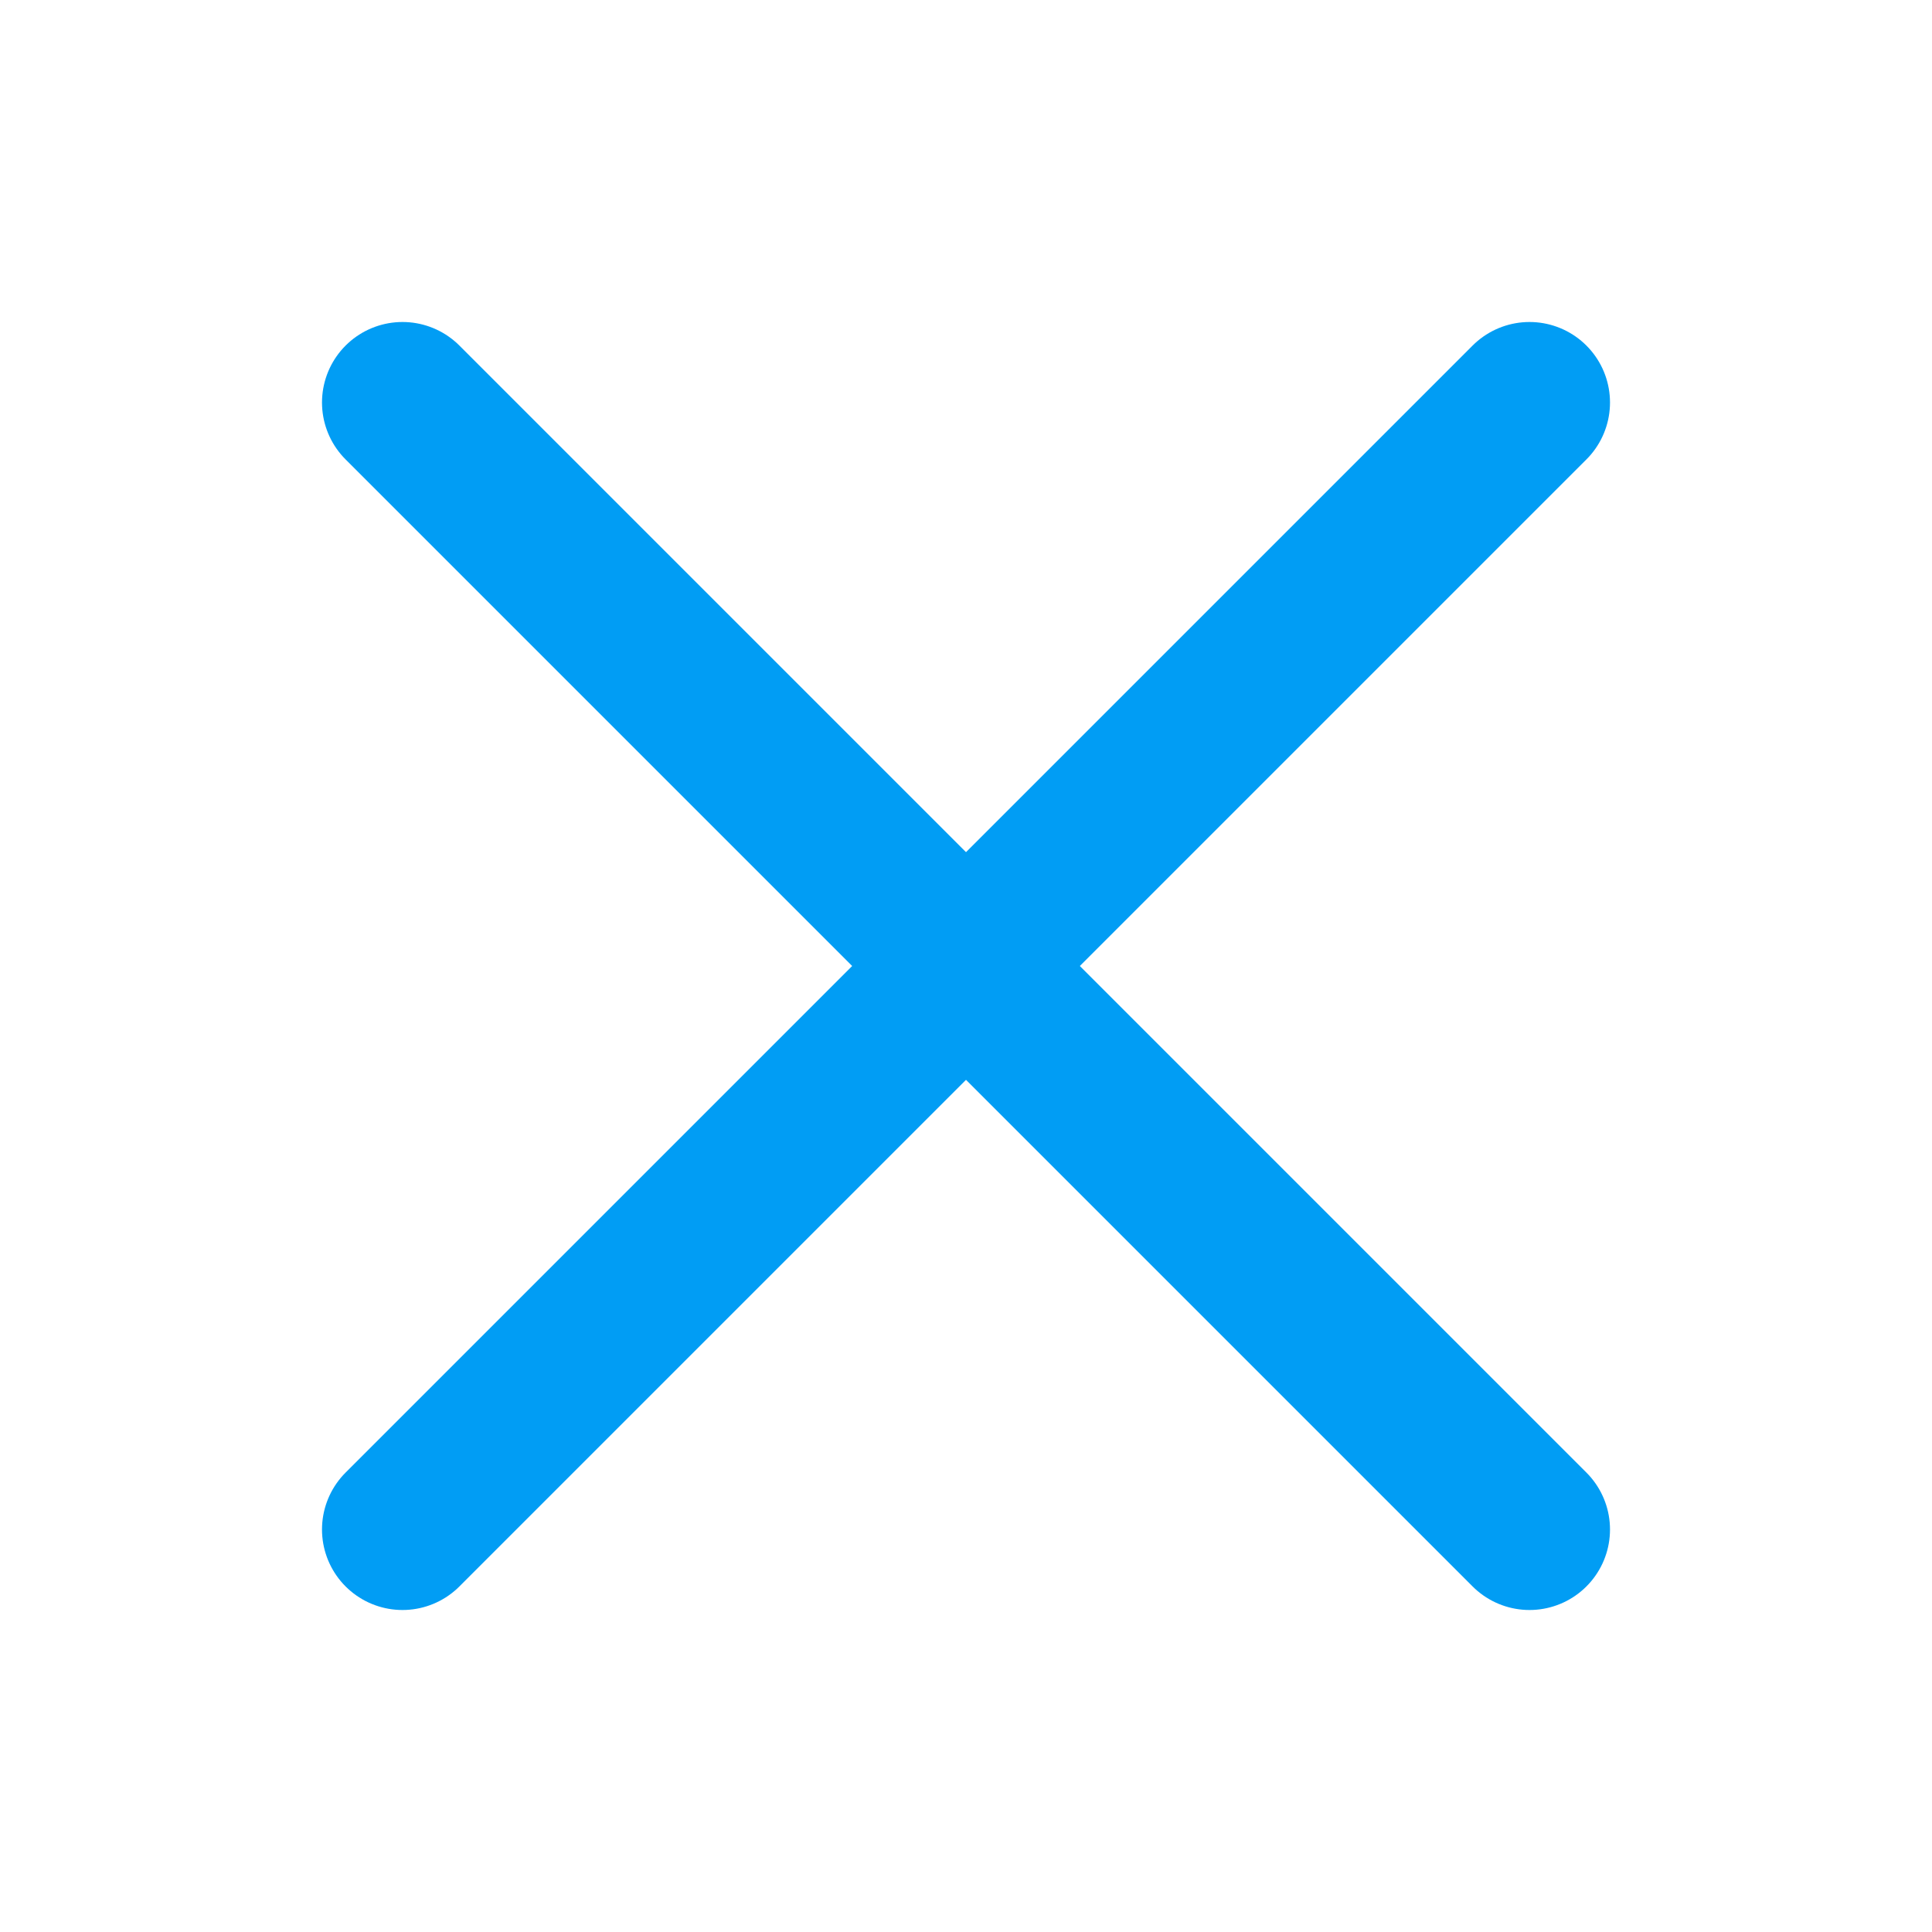<svg width="24" height="24" viewBox="0 0 24 24" fill="none" xmlns="http://www.w3.org/2000/svg">
<g id="e-remove 2">
<g id="Group">
<path id="Vector" d="M19 5L5 19" stroke="#019DF4" stroke-width="2" stroke-linecap="round" stroke-linejoin="round"/>
<path id="Vector_2" d="M19 19L5 5" stroke="#019DF4" stroke-width="2" stroke-linecap="round" stroke-linejoin="round"/>
</g>
</g>
</svg>